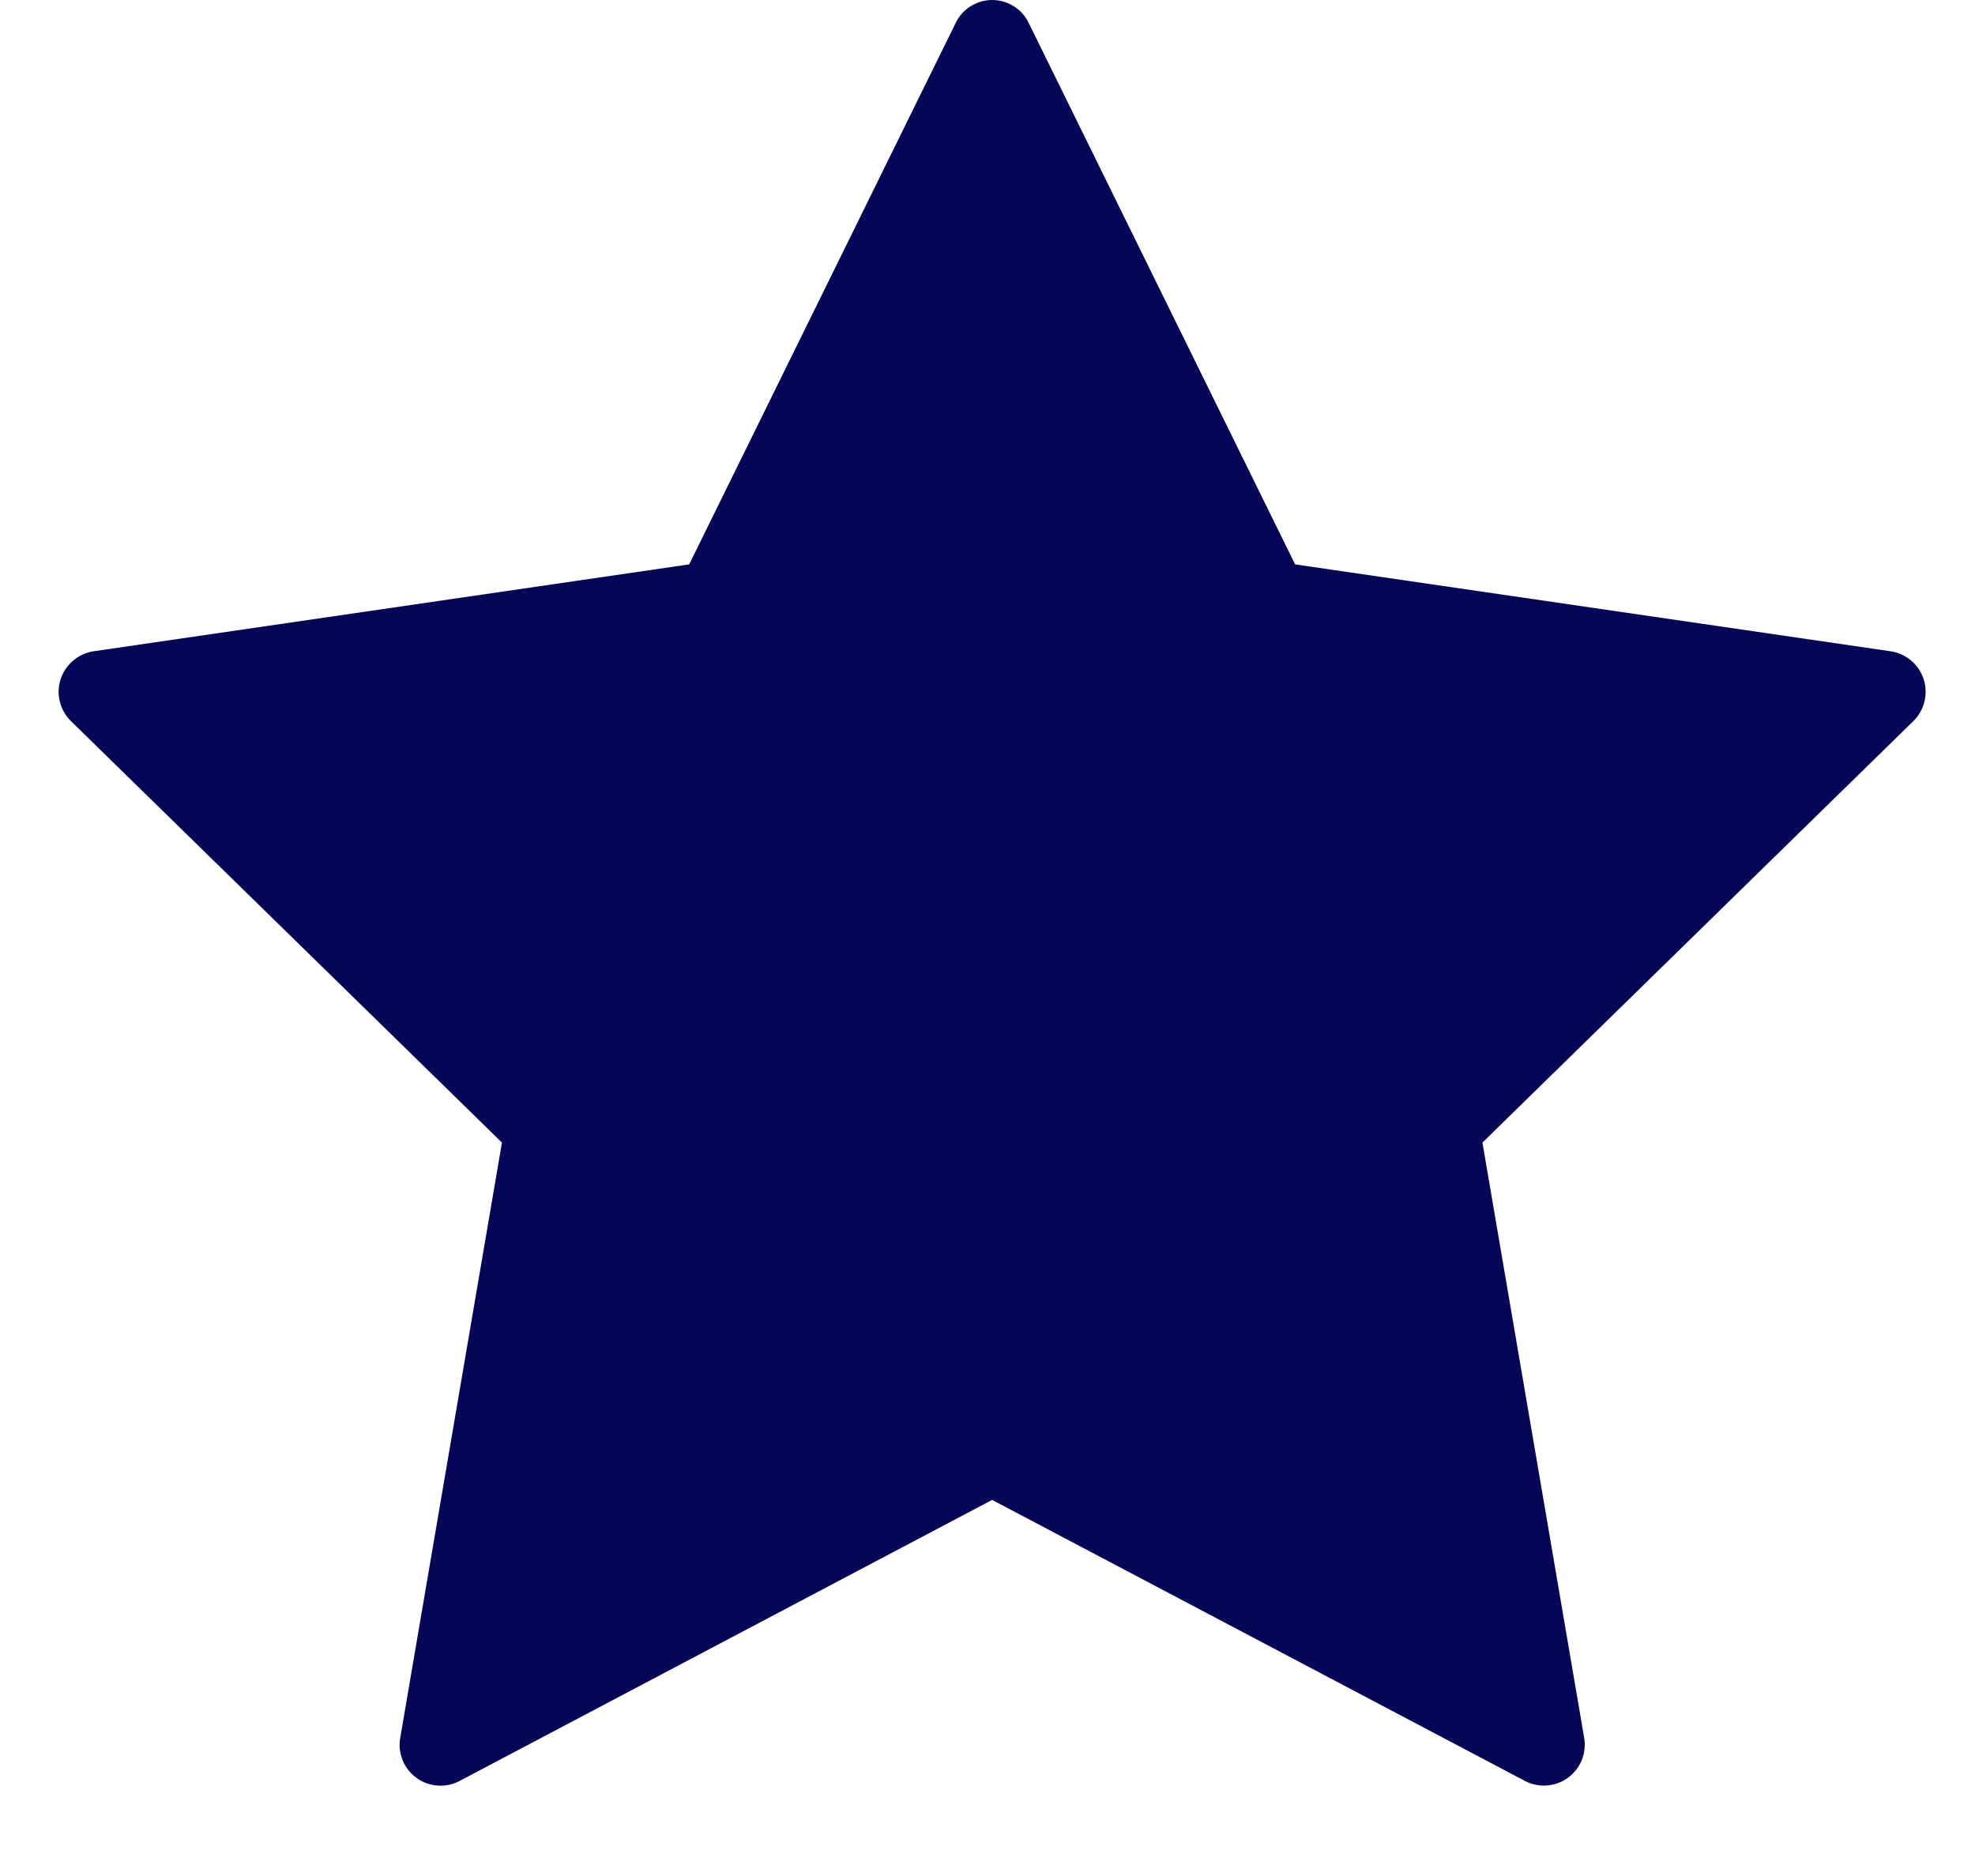 <svg width="20" height="19" viewBox="0 0 20 19" fill="none" xmlns="http://www.w3.org/2000/svg">
<path d="M10.417 0.232L13.115 5.716L19.145 6.596C19.222 6.607 19.294 6.64 19.353 6.69C19.412 6.74 19.456 6.805 19.48 6.879C19.504 6.952 19.506 7.031 19.488 7.106C19.469 7.181 19.43 7.25 19.375 7.304L15.012 11.572L16.042 17.599C16.055 17.675 16.047 17.754 16.018 17.826C15.989 17.897 15.941 17.959 15.878 18.005C15.816 18.05 15.742 18.078 15.664 18.083C15.587 18.089 15.51 18.073 15.442 18.037L10.047 15.191L4.653 18.038C4.585 18.074 4.508 18.09 4.431 18.084C4.353 18.079 4.279 18.052 4.217 18.006C4.154 17.961 4.106 17.899 4.077 17.827C4.048 17.755 4.039 17.677 4.053 17.601L5.083 11.572L0.719 7.304C0.664 7.25 0.624 7.181 0.606 7.106C0.587 7.031 0.59 6.952 0.614 6.879C0.638 6.805 0.682 6.74 0.741 6.69C0.8 6.64 0.872 6.607 0.948 6.596L6.979 5.716L9.678 0.232C9.711 0.162 9.764 0.104 9.829 0.063C9.895 0.022 9.97 0 10.047 0C10.125 0 10.2 0.022 10.266 0.063C10.331 0.104 10.384 0.162 10.417 0.232Z" fill="#050658"/>
</svg>
